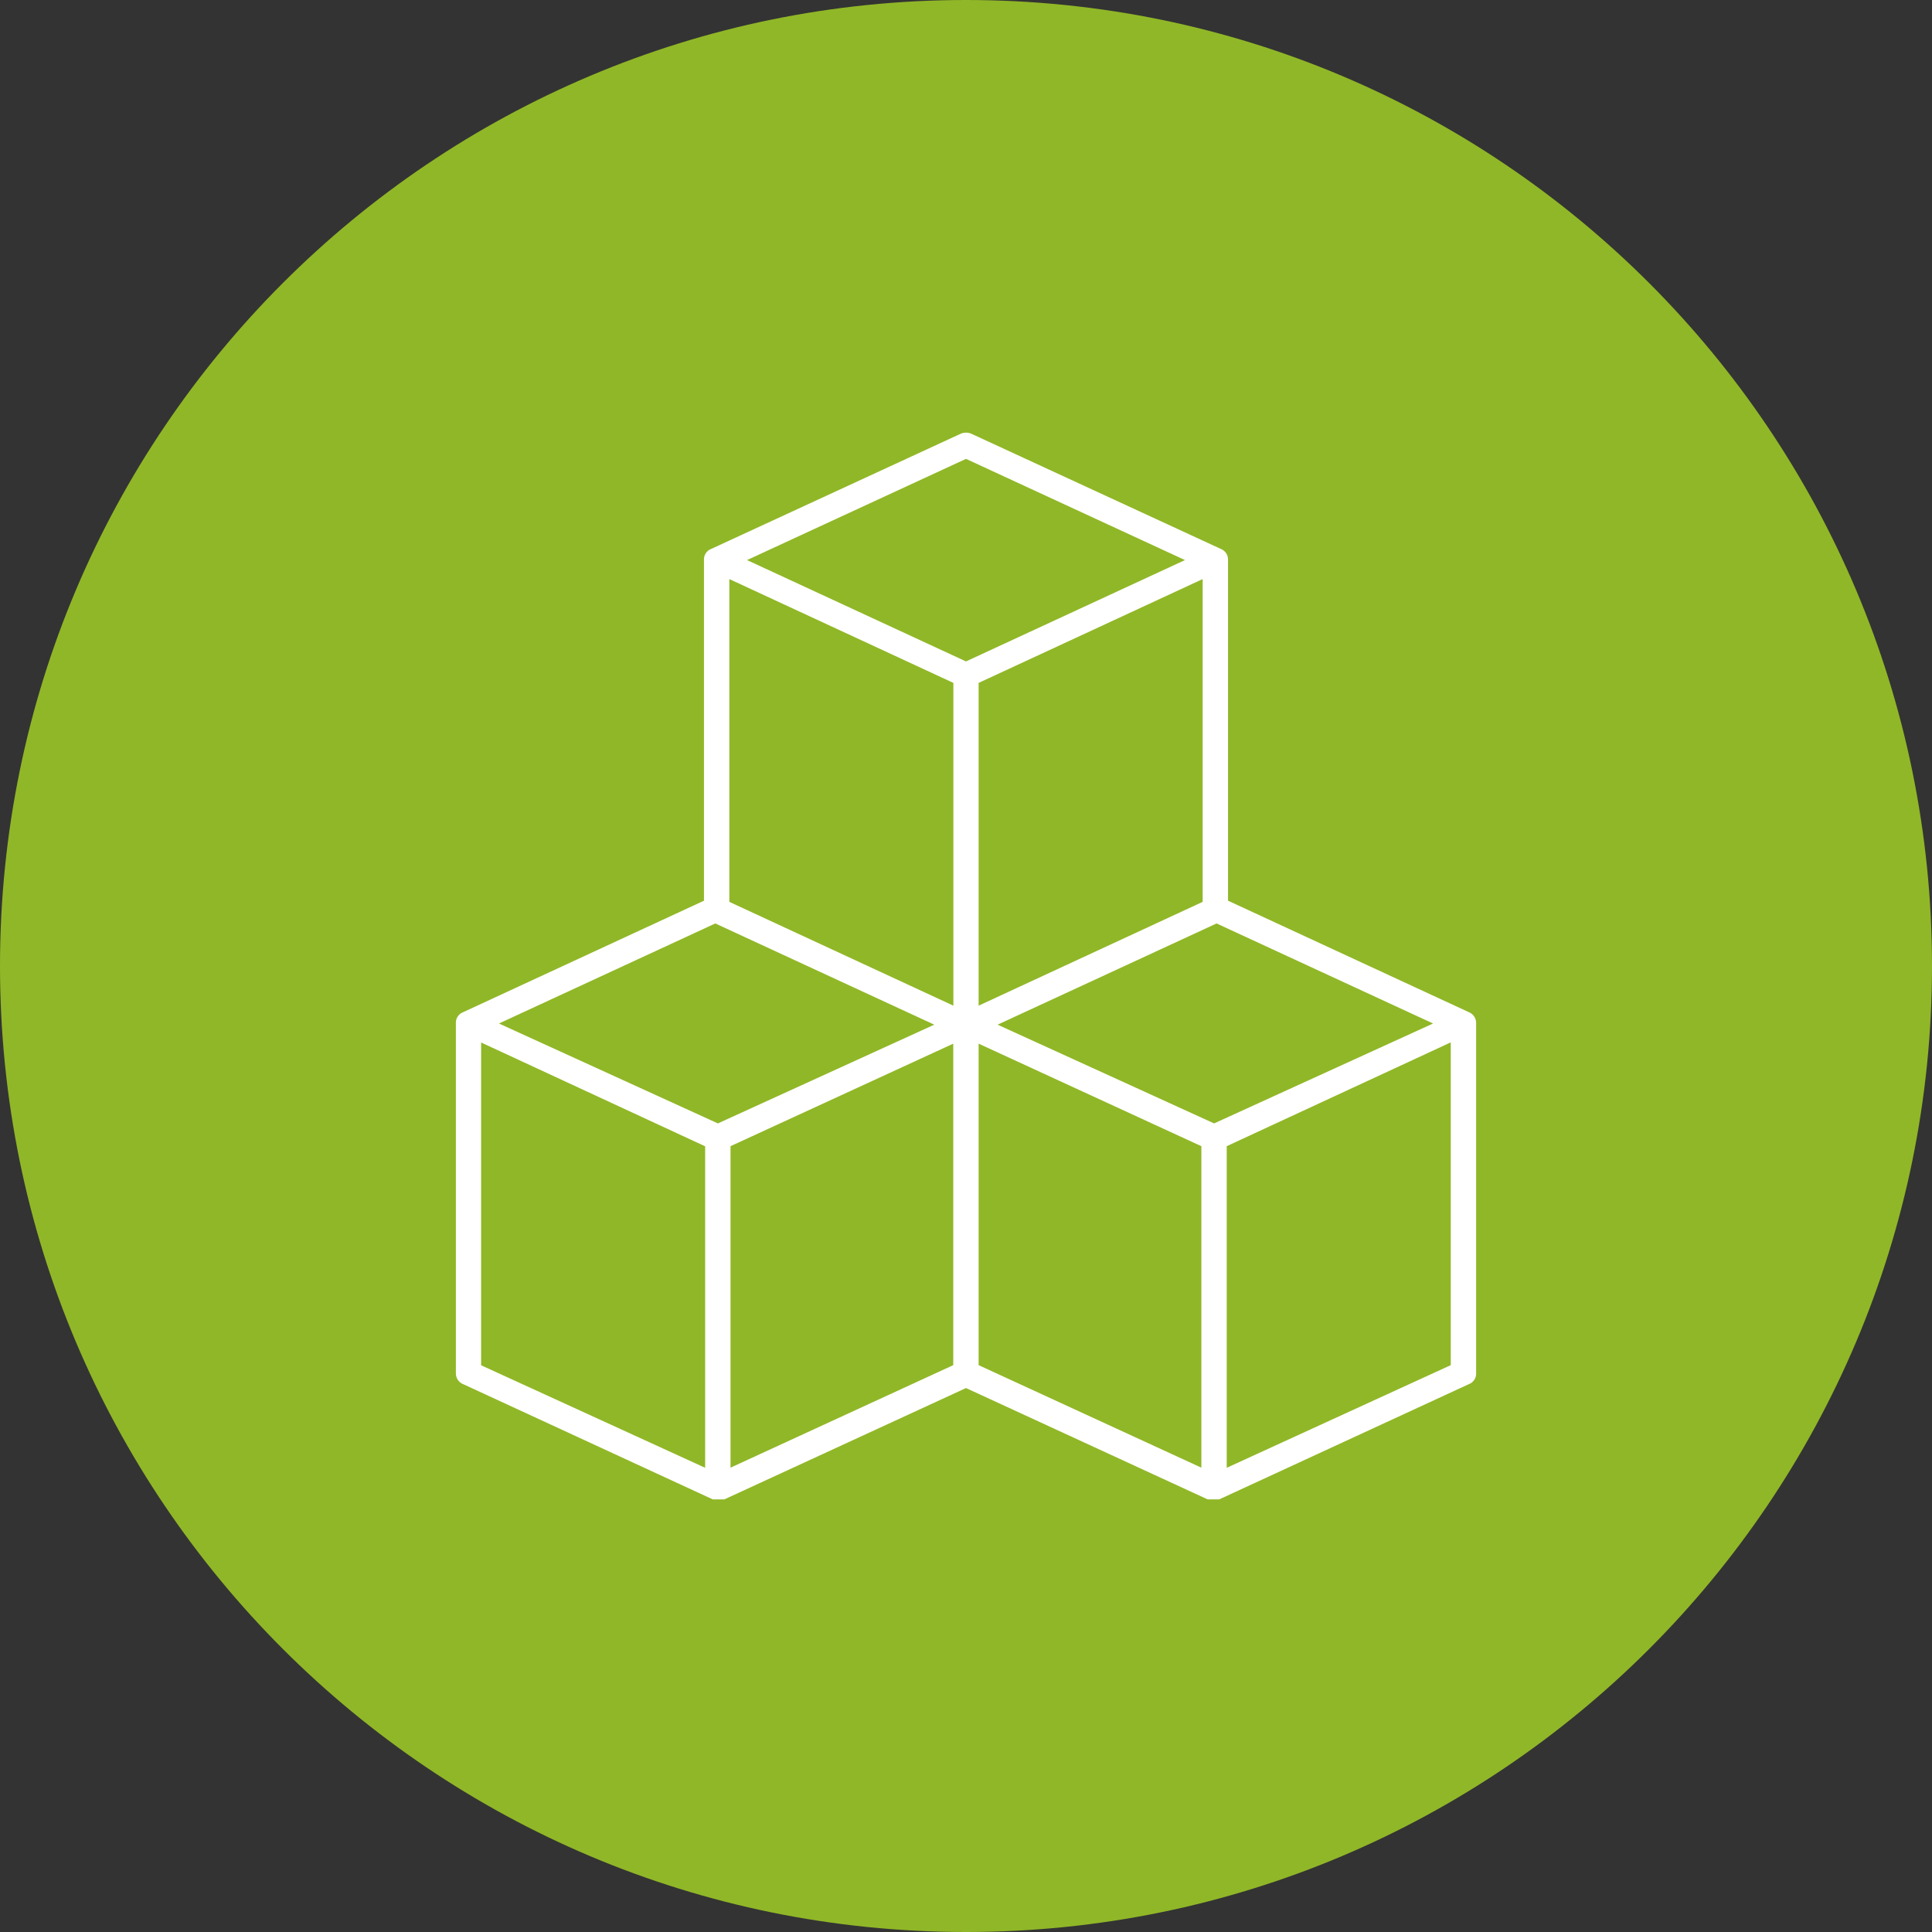 <svg width="122" height="122" viewBox="0 0 122 122" fill="none" xmlns="http://www.w3.org/2000/svg">
<rect x="0" y="0" width="122" height="122" fill="#333333" stroke="none"/>
<path d="M61 122C94.689 122 122 94.689 122 61C122 27.311 94.689 0 61 0C27.311 0 0 27.311 0 61C0 94.689 27.311 122 61 122Z" fill="#90B727"/>
<path d="M77.07 34.653L61.321 27.382C61.115 27.3 60.885 27.3 60.68 27.382L44.931 34.653C44.627 34.759 44.429 35.055 44.454 35.376V56.876L29.264 63.908C28.96 64.015 28.763 64.311 28.787 64.631V86.689C28.771 87.01 28.968 87.306 29.264 87.412L45.013 94.683H45.736L61 87.651L76.264 94.683H76.987L92.737 87.412C93.041 87.306 93.238 87.01 93.213 86.689V64.631C93.23 64.311 93.032 64.015 92.737 63.908L77.546 56.876V35.367C77.563 35.047 77.365 34.759 77.07 34.653ZM45.169 58.313L58.996 64.705L45.333 70.94L31.507 64.631L45.169 58.313ZM60.203 43.123V63.505L46.056 56.95V36.567L60.203 43.123ZM61.797 43.123L75.944 36.567V56.95L61.797 63.505V43.123ZM46.13 72.378L60.195 65.904V86.205L46.13 92.679V72.378ZM61.797 65.904L75.862 72.378V92.679L61.797 86.205V65.904ZM76.667 70.94L62.996 64.705L76.823 58.313L90.494 64.631L76.667 70.94ZM61 28.976L74.827 35.367L61 41.767L47.173 35.367L61 28.976ZM30.381 65.83L44.528 72.386V92.687L30.381 86.213V65.83ZM77.464 92.687V72.378L91.611 65.822V86.205L77.464 92.687Z" fill="white"/>
</svg>
